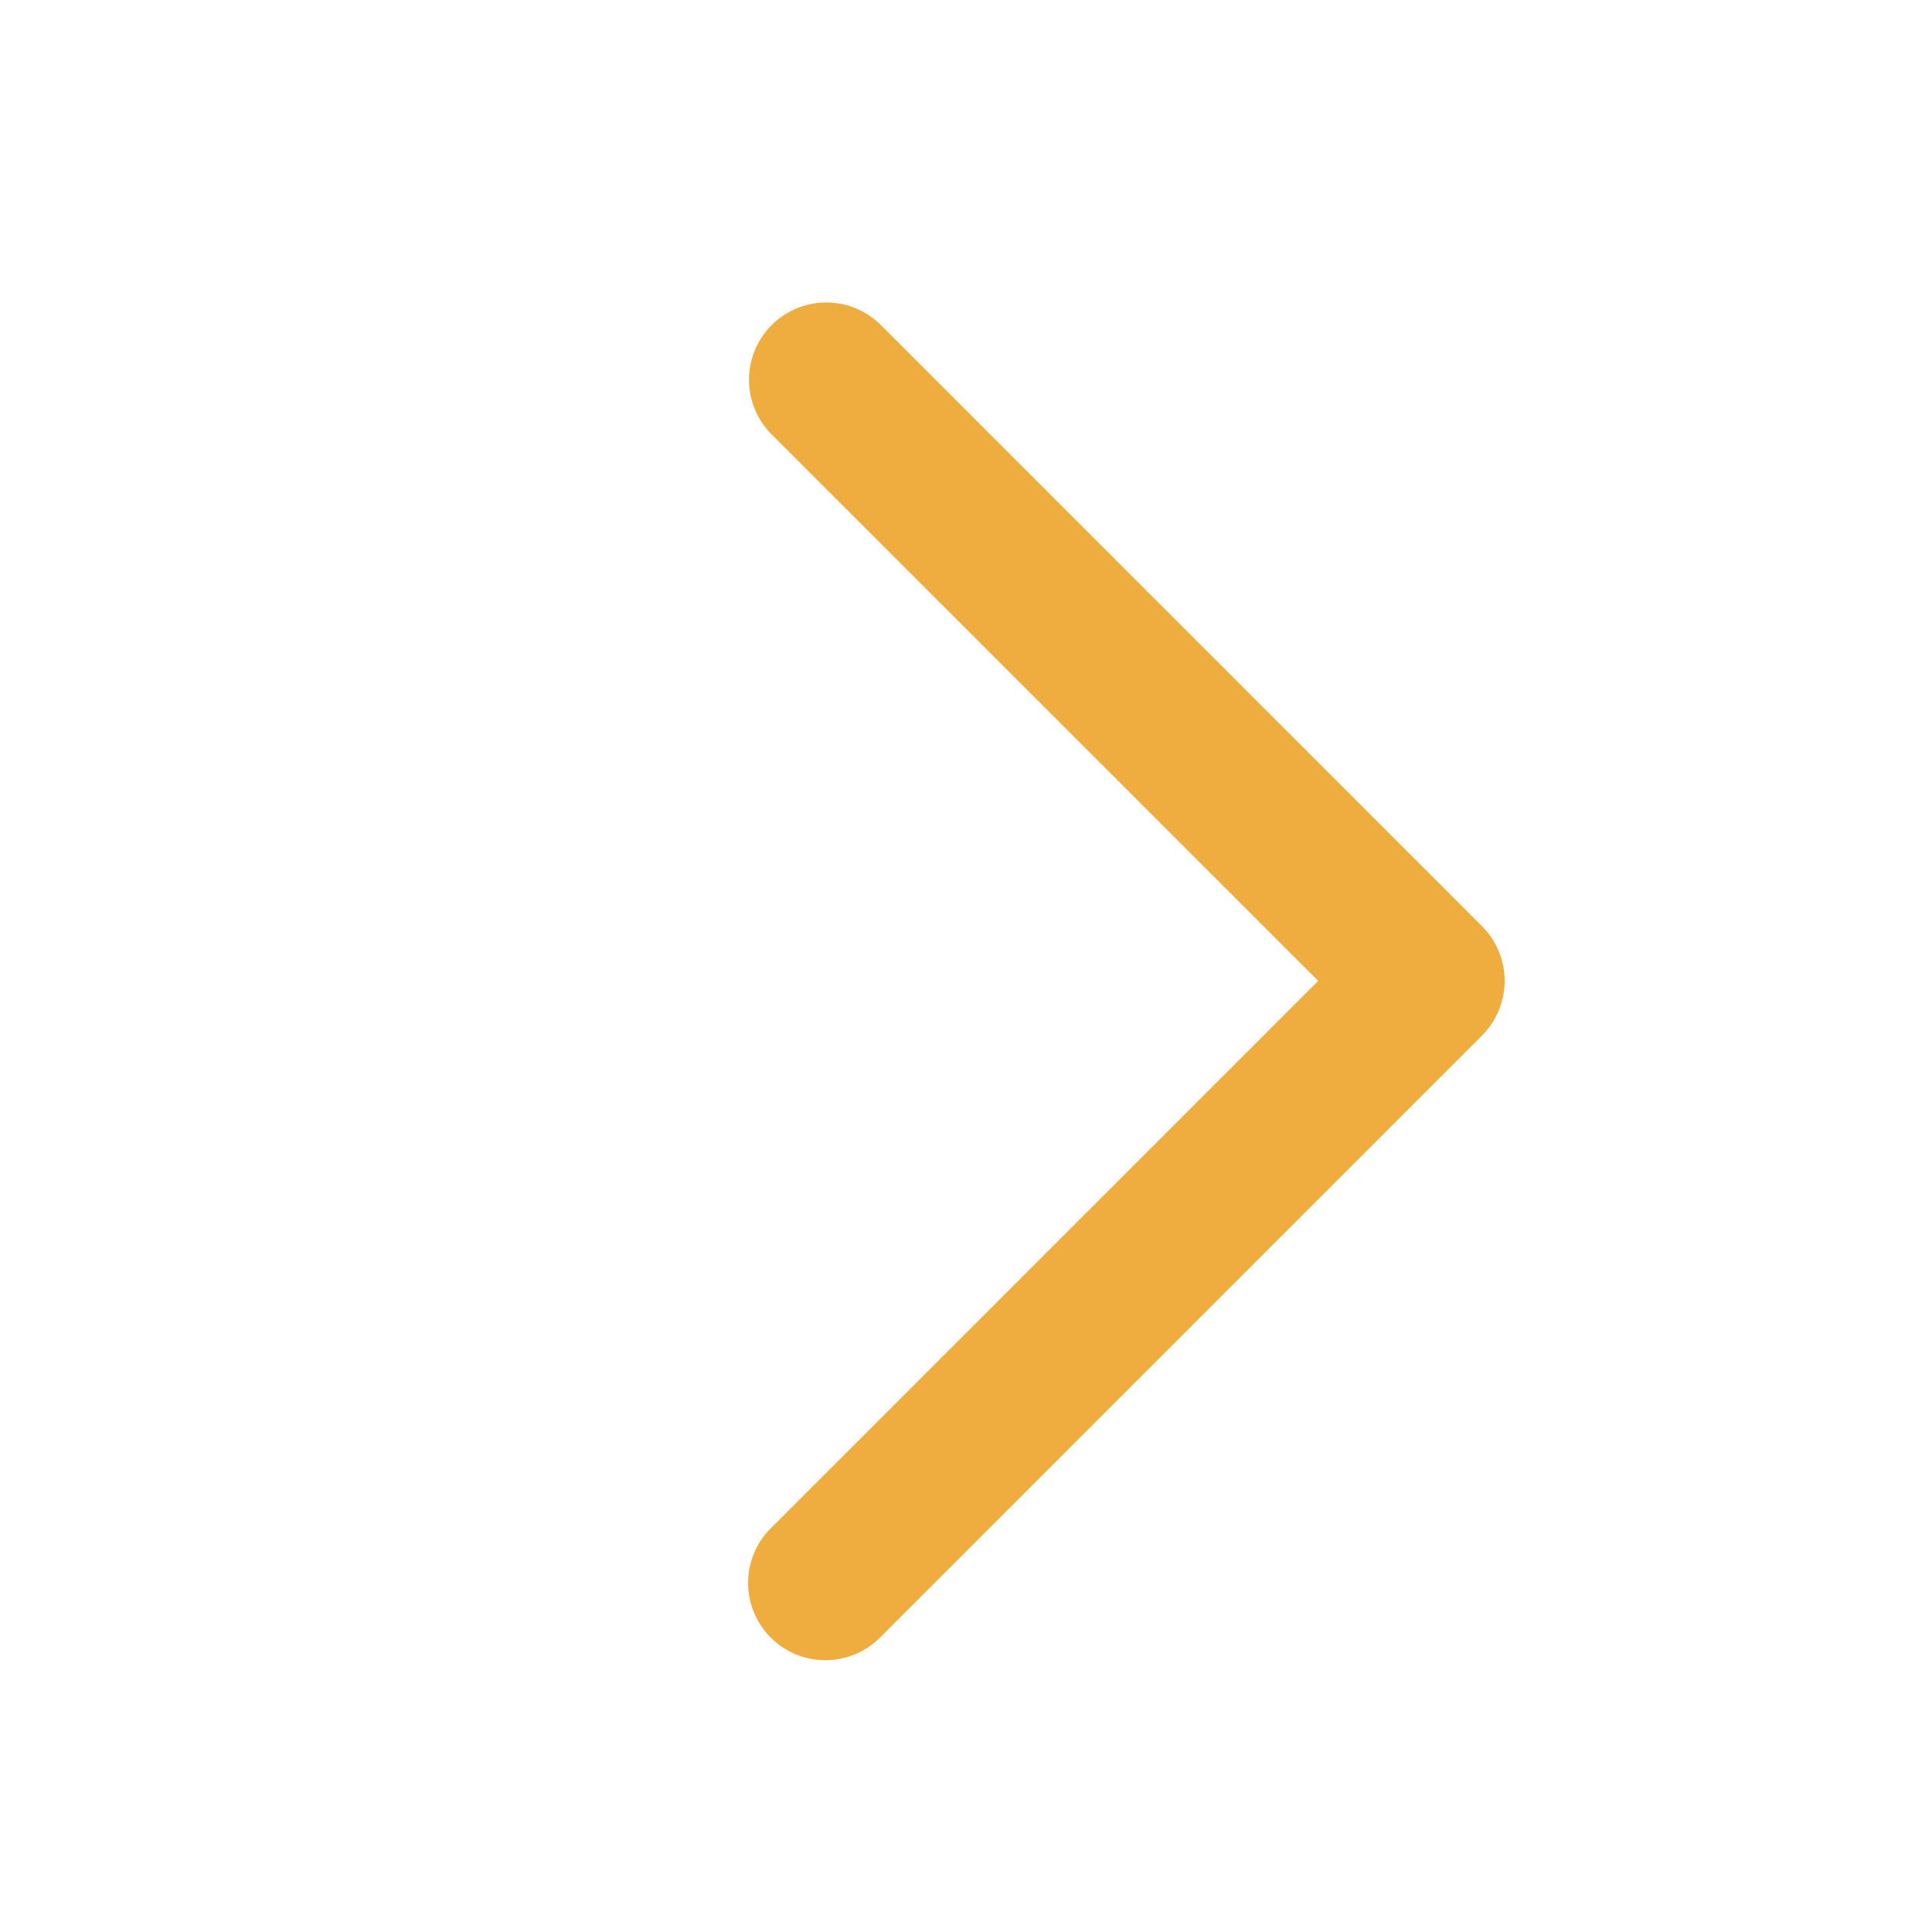 <?xml version="1.0" standalone="no"?><!DOCTYPE svg PUBLIC "-//W3C//DTD SVG 1.1//EN" "http://www.w3.org/Graphics/SVG/1.1/DTD/svg11.dtd"><svg t="1703679747304" class="icon" viewBox="0 0 1024 1024" version="1.1" xmlns="http://www.w3.org/2000/svg" p-id="21005" xmlns:xlink="http://www.w3.org/1999/xlink" width="250" height="250"><path d="M785.51 548.844L466.944 867.43a40.96 40.96 0 1 1-57.917-57.917l289.628-289.628L408.986 230.257a40.96 40.96 0 0 1 57.917-57.938l318.587 318.607a40.96 40.96 0 0 1 0 57.917z" fill="#efad40" p-id="21006"></path></svg>